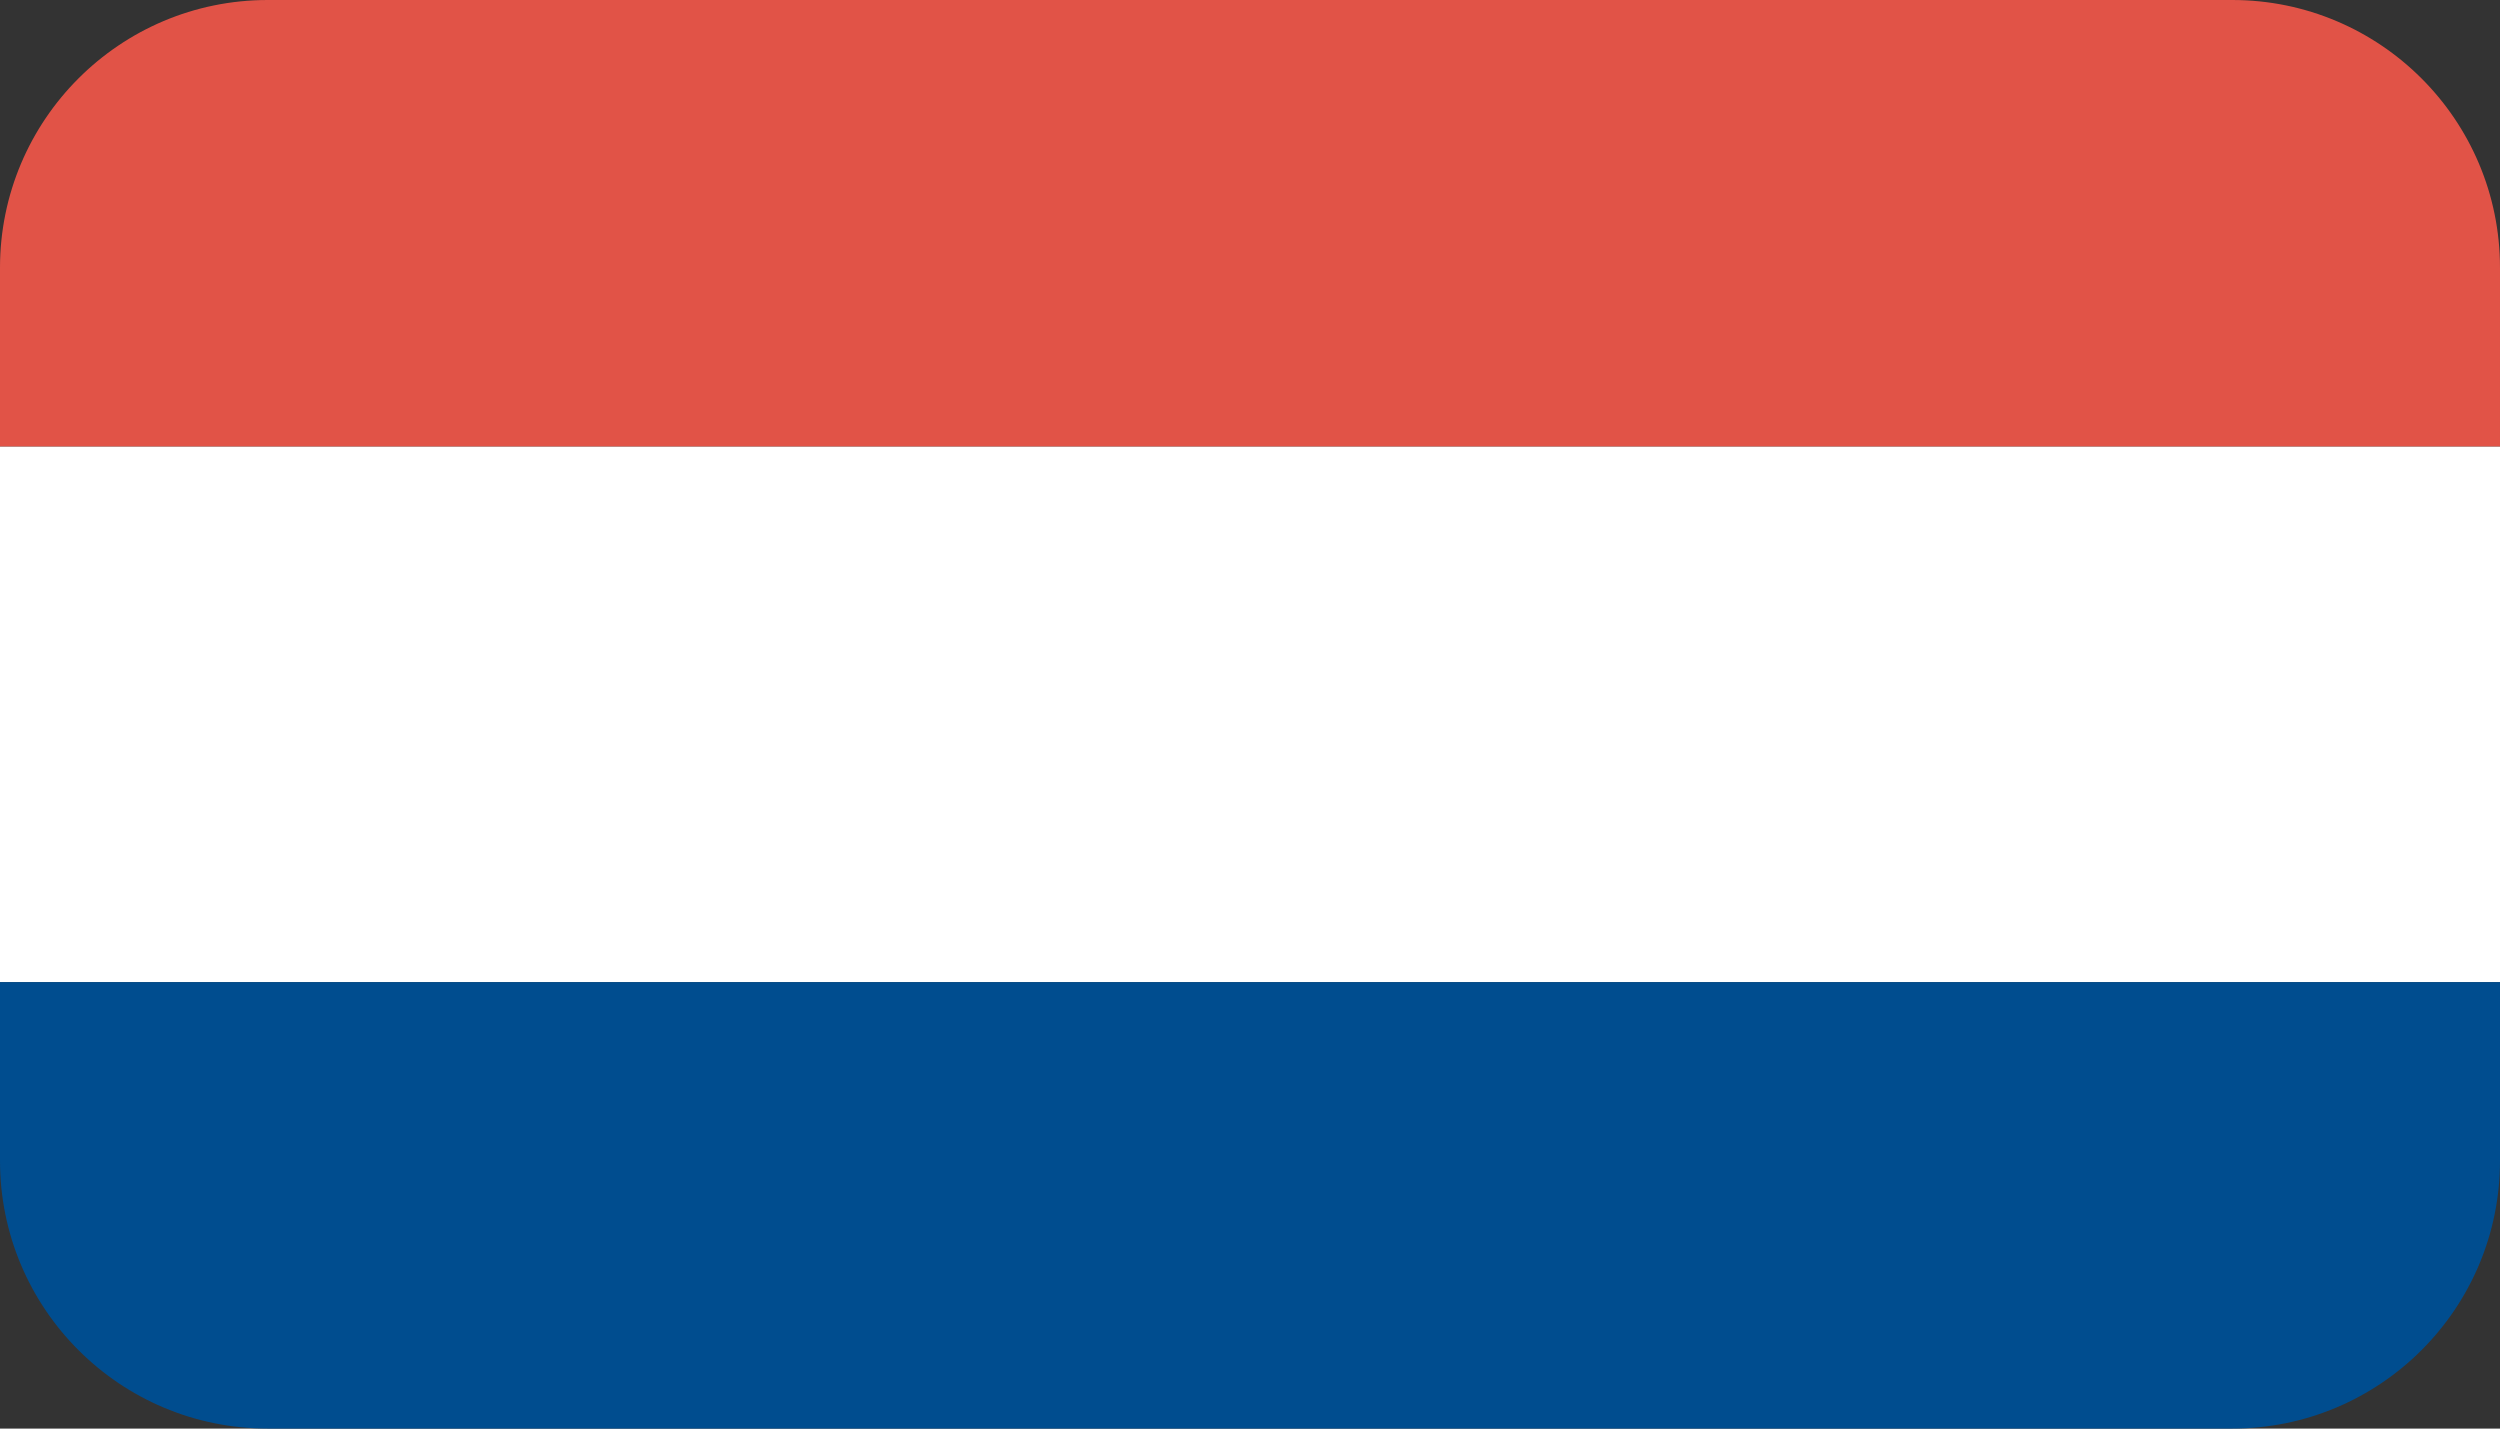 <svg height="16" viewBox="0 0 28 16" width="28" xmlns="http://www.w3.org/2000/svg"><rect x="0" y="0" width="28" height="16" fill="#333333" stroke="none"/><g fill="none" fill-rule="evenodd"><path d="m0 5h28v6h-28z" fill="#fff"/><path d="m3 0h22c1.657 0 3 1.343 3 3v2h-28v-2c0-1.657 1.343-3 3-3z" fill="#e15347"/><path d="m0 11h28v2c0 1.657-1.343 3-3 3h-22c-1.657 0-3-1.343-3-3z" fill="#004d8f"/></g></svg>